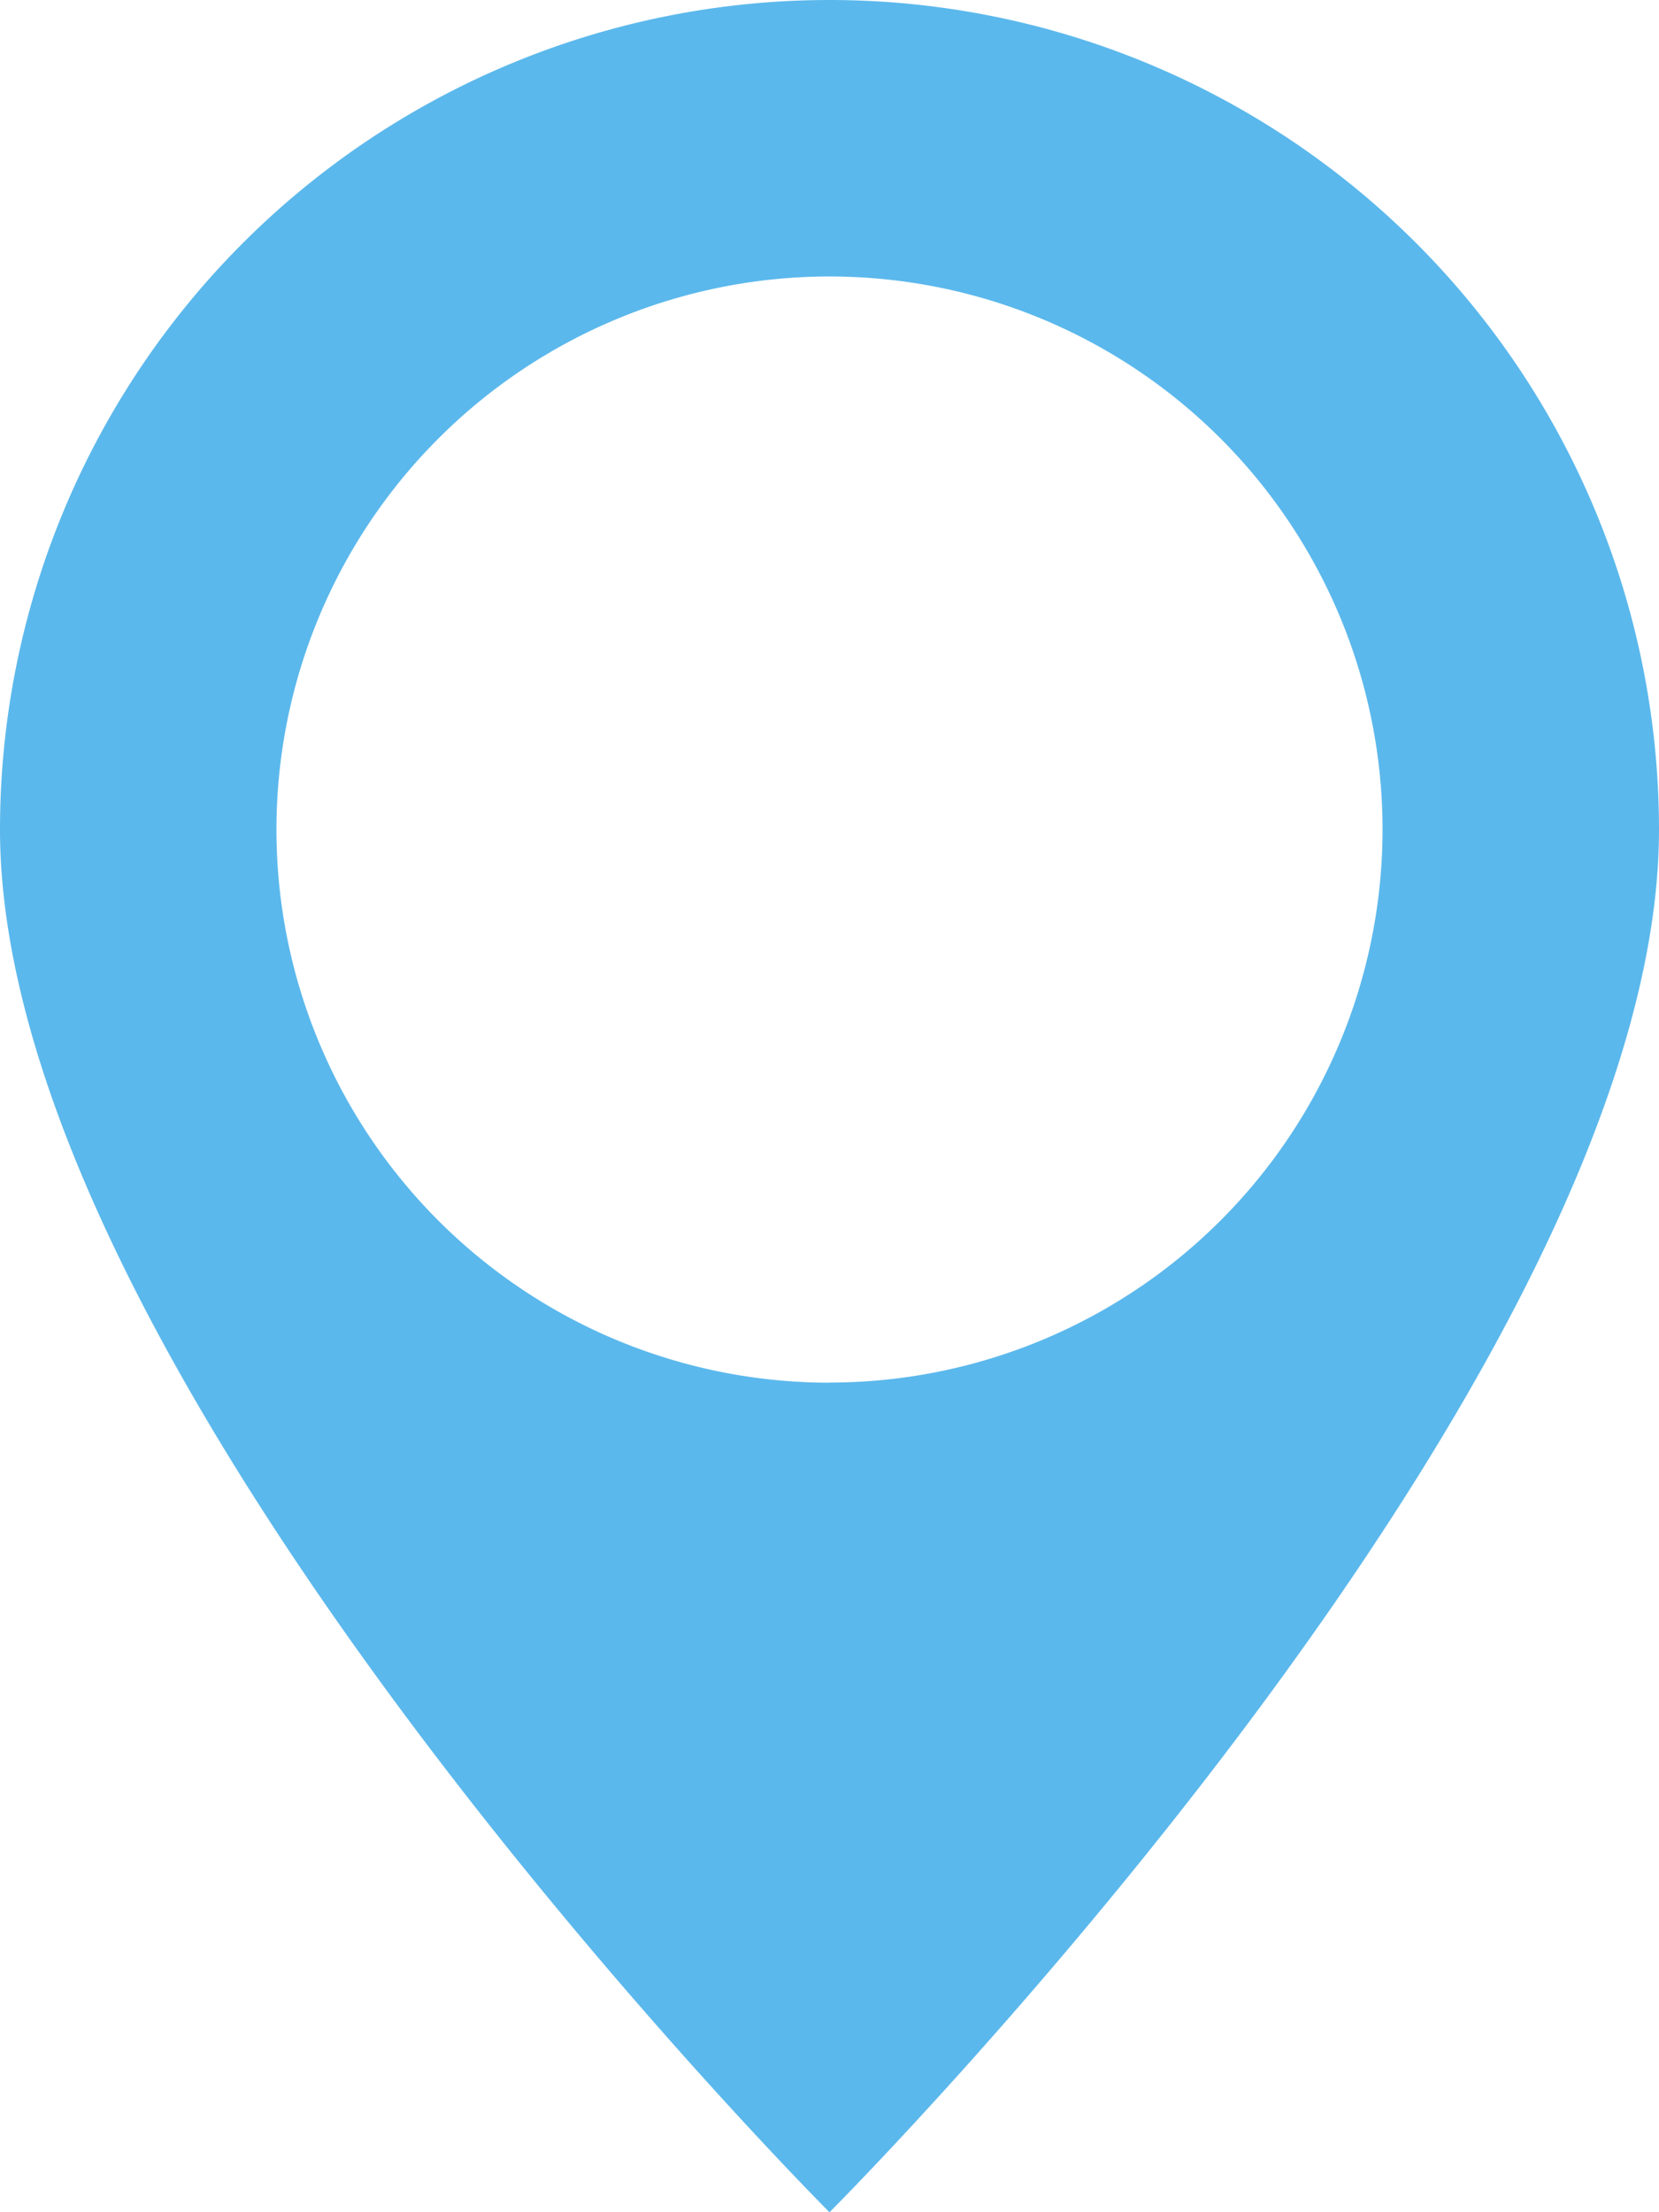 <?xml version="1.0" encoding="utf-8"?>
<!-- Generator: Adobe Illustrator 18.0.0, SVG Export Plug-In . SVG Version: 6.00 Build 0)  -->
<!DOCTYPE svg PUBLIC "-//W3C//DTD SVG 1.1//EN" "http://www.w3.org/Graphics/SVG/1.1/DTD/svg11.dtd">
<svg version="1.1" id="Layer_1" xmlns="http://www.w3.org/2000/svg" xmlns:xlink="http://www.w3.org/1999/xlink" x="0px" y="0px" viewBox="0 0 14 18.667" enable-background="new 0 0 14 18.667" xml:space="preserve">
  <path id="Path_282" data-name="Path 282" d="M293,1582.073a7,7,0,0,0-7,7c0,4.667,7,11.667,7,11.667s7-7,7-11.667A7,7,0,0,0,293,1582.073Zm0,11.667a4.667,4.667,0,1,1,4.667-4.667A4.668,4.668,0,0,1,293,1593.739Z" transform="translate(-286 -1582.073)" fill="#5BB8EC"/>
</svg>
